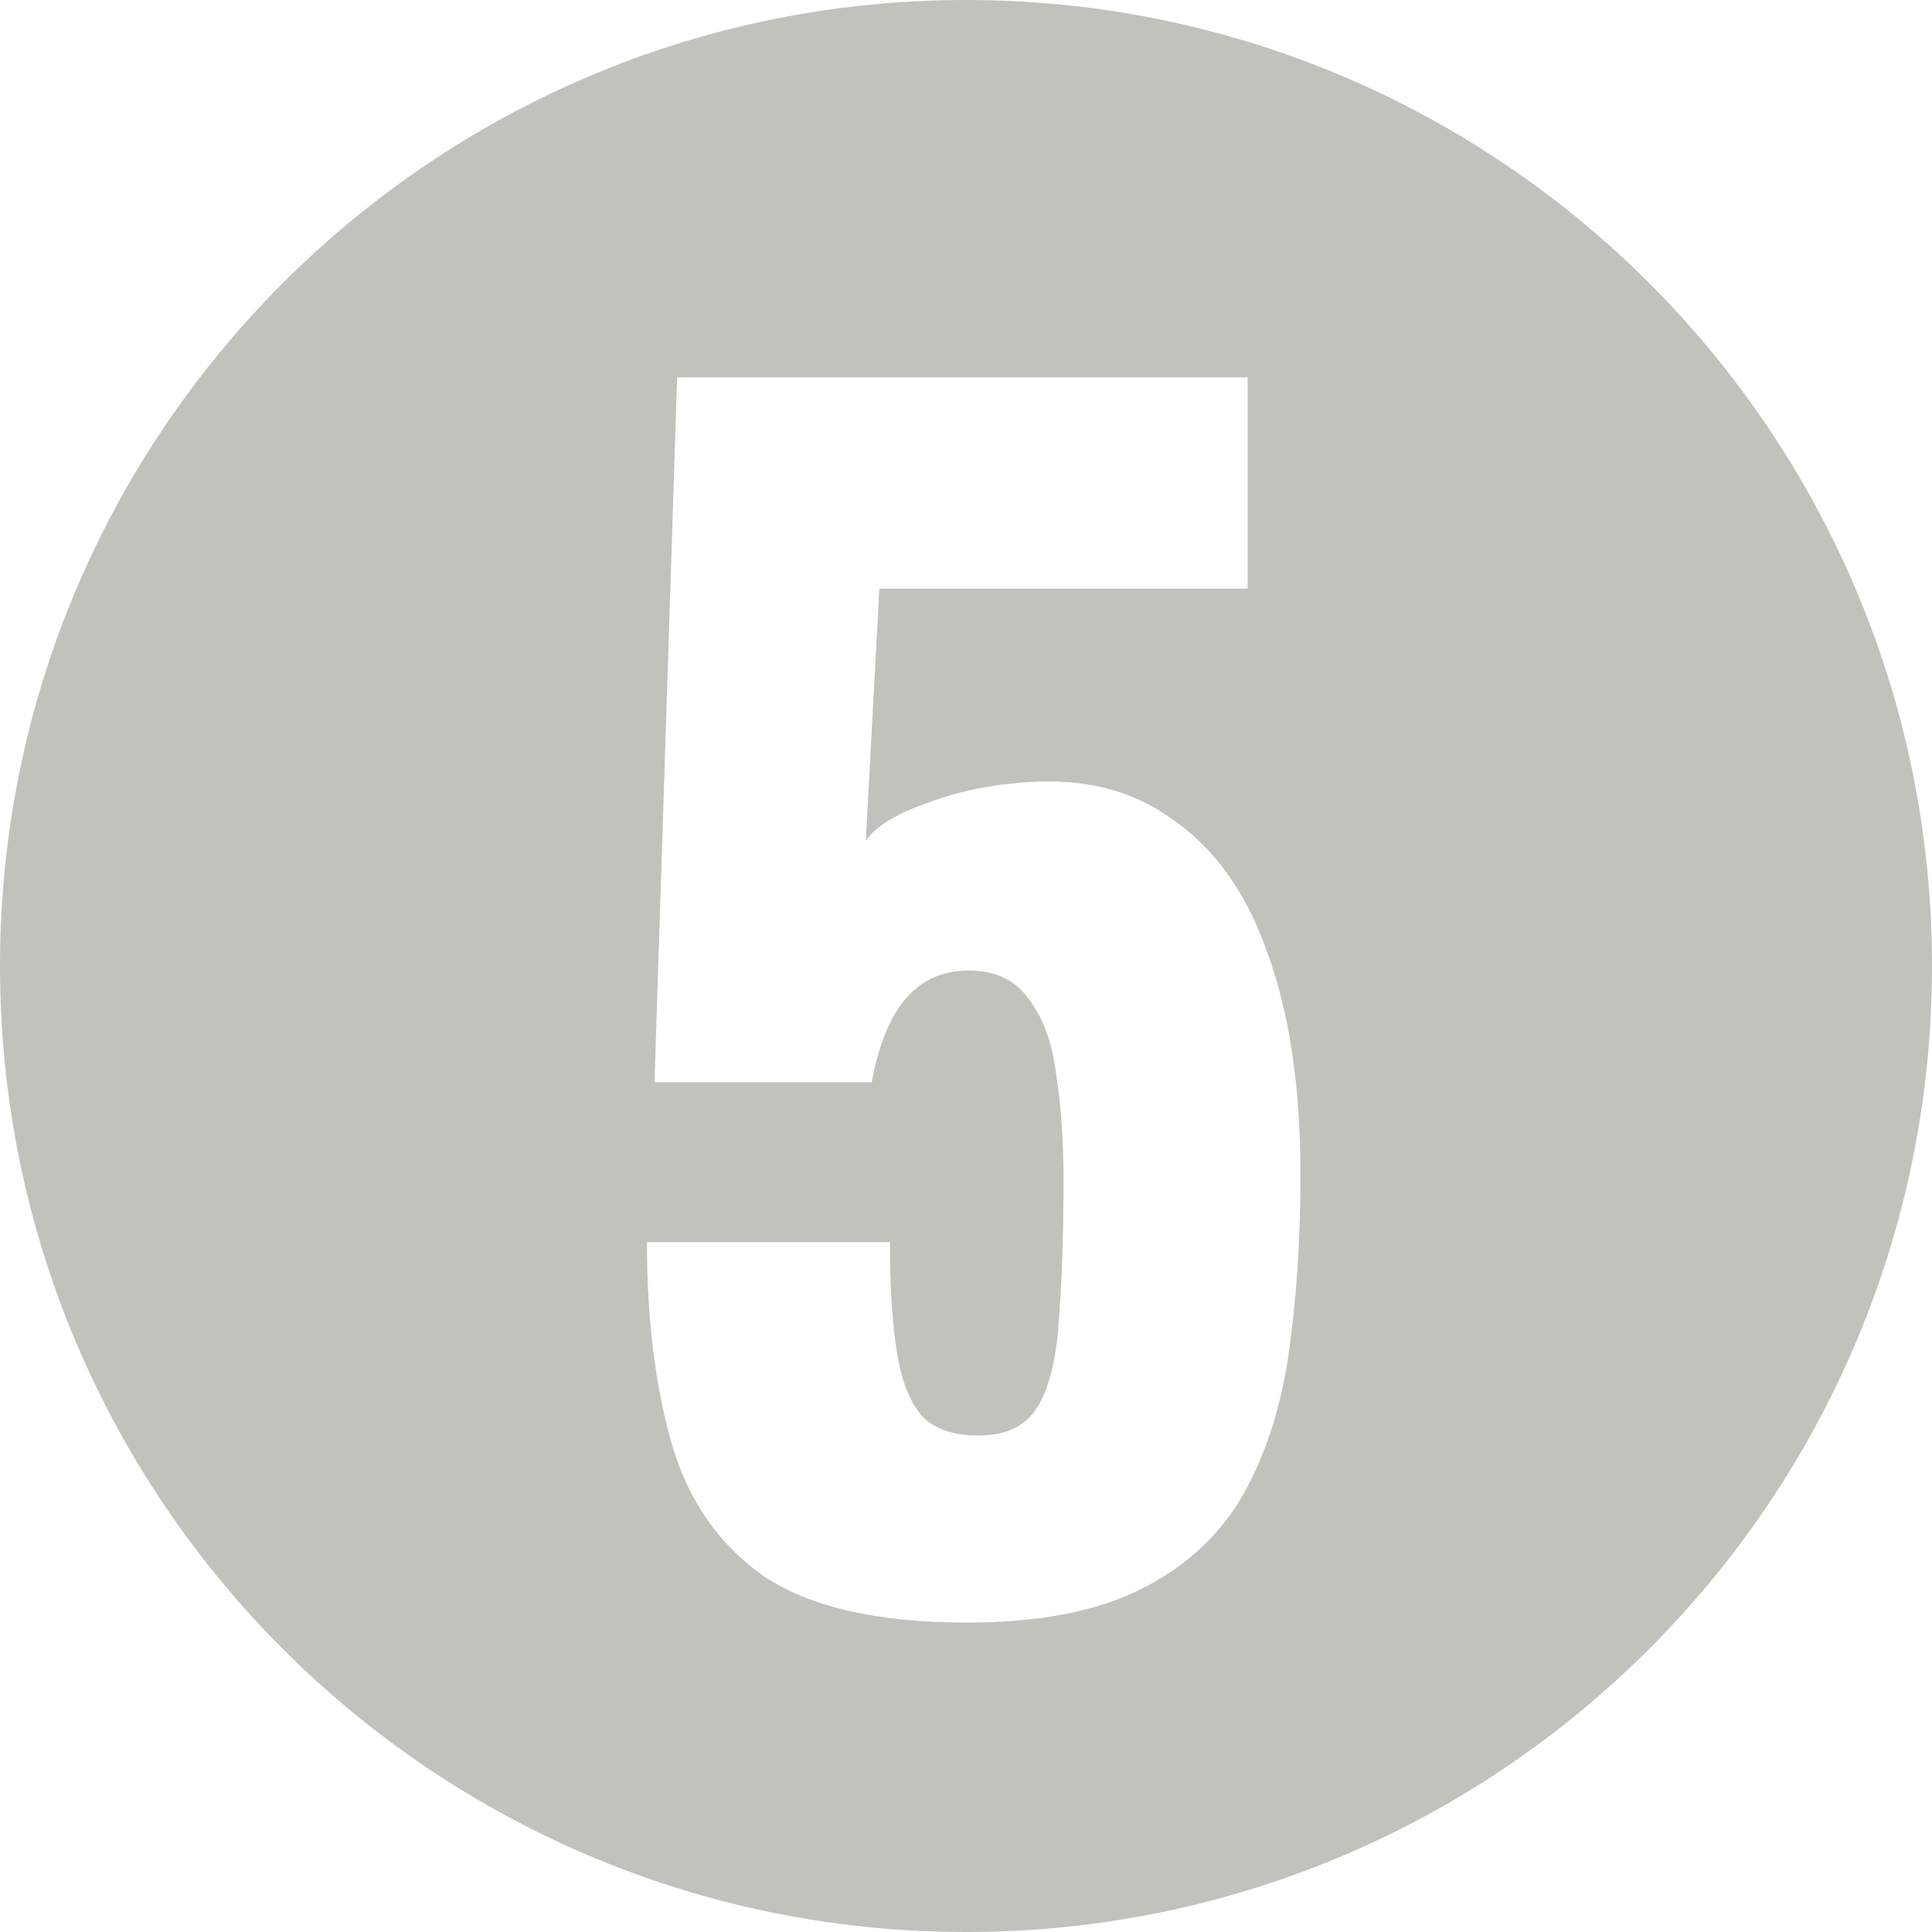 <svg width="64" height="64" viewBox="0 0 64 64" fill="none" xmlns="http://www.w3.org/2000/svg">
<g clip-path="url(#clip0_1781_2677)">
<path d="M32 0C49.673 0 64 14.327 64 32C64 49.673 49.673 64 32 64C14.327 64 0 49.673 0 32C0 14.327 14.327 0 32 0ZM22.431 12.5L21.681 35.85H28.88C29.113 34.583 29.497 33.65 30.03 33.05C30.564 32.45 31.247 32.15 32.08 32.15C32.98 32.15 33.647 32.467 34.08 33.1C34.547 33.7 34.847 34.517 34.98 35.55C35.147 36.583 35.23 37.766 35.23 39.1C35.23 40.866 35.18 42.384 35.08 43.65C35.013 44.883 34.797 45.833 34.431 46.5C34.064 47.167 33.447 47.517 32.58 47.55C31.747 47.583 31.096 47.4 30.63 47C30.197 46.567 29.897 45.867 29.73 44.9C29.564 43.934 29.48 42.684 29.48 41.15H21.431C21.431 43.65 21.697 45.85 22.23 47.75C22.764 49.65 23.78 51.133 25.28 52.2C26.814 53.233 29.064 53.75 32.03 53.75C34.397 53.75 36.314 53.384 37.78 52.65C39.247 51.917 40.363 50.9 41.13 49.6C41.897 48.266 42.414 46.7 42.681 44.9C42.947 43.067 43.08 41.067 43.08 38.9C43.08 36 42.714 33.55 41.98 31.55C41.281 29.55 40.214 28.066 38.78 27.1C37.38 26.1 35.647 25.717 33.58 25.95C32.514 26.05 31.513 26.284 30.58 26.65C29.647 26.984 29.014 27.383 28.681 27.85L29.13 19.5H41.33V12.5H22.431Z" fill="#BFC3BC"/>
</g>
<defs>
<clipPath id="clip0_1781_2677">
<rect width="64" height="64" fill="white"/>
</clipPath>
</defs>
</svg>
